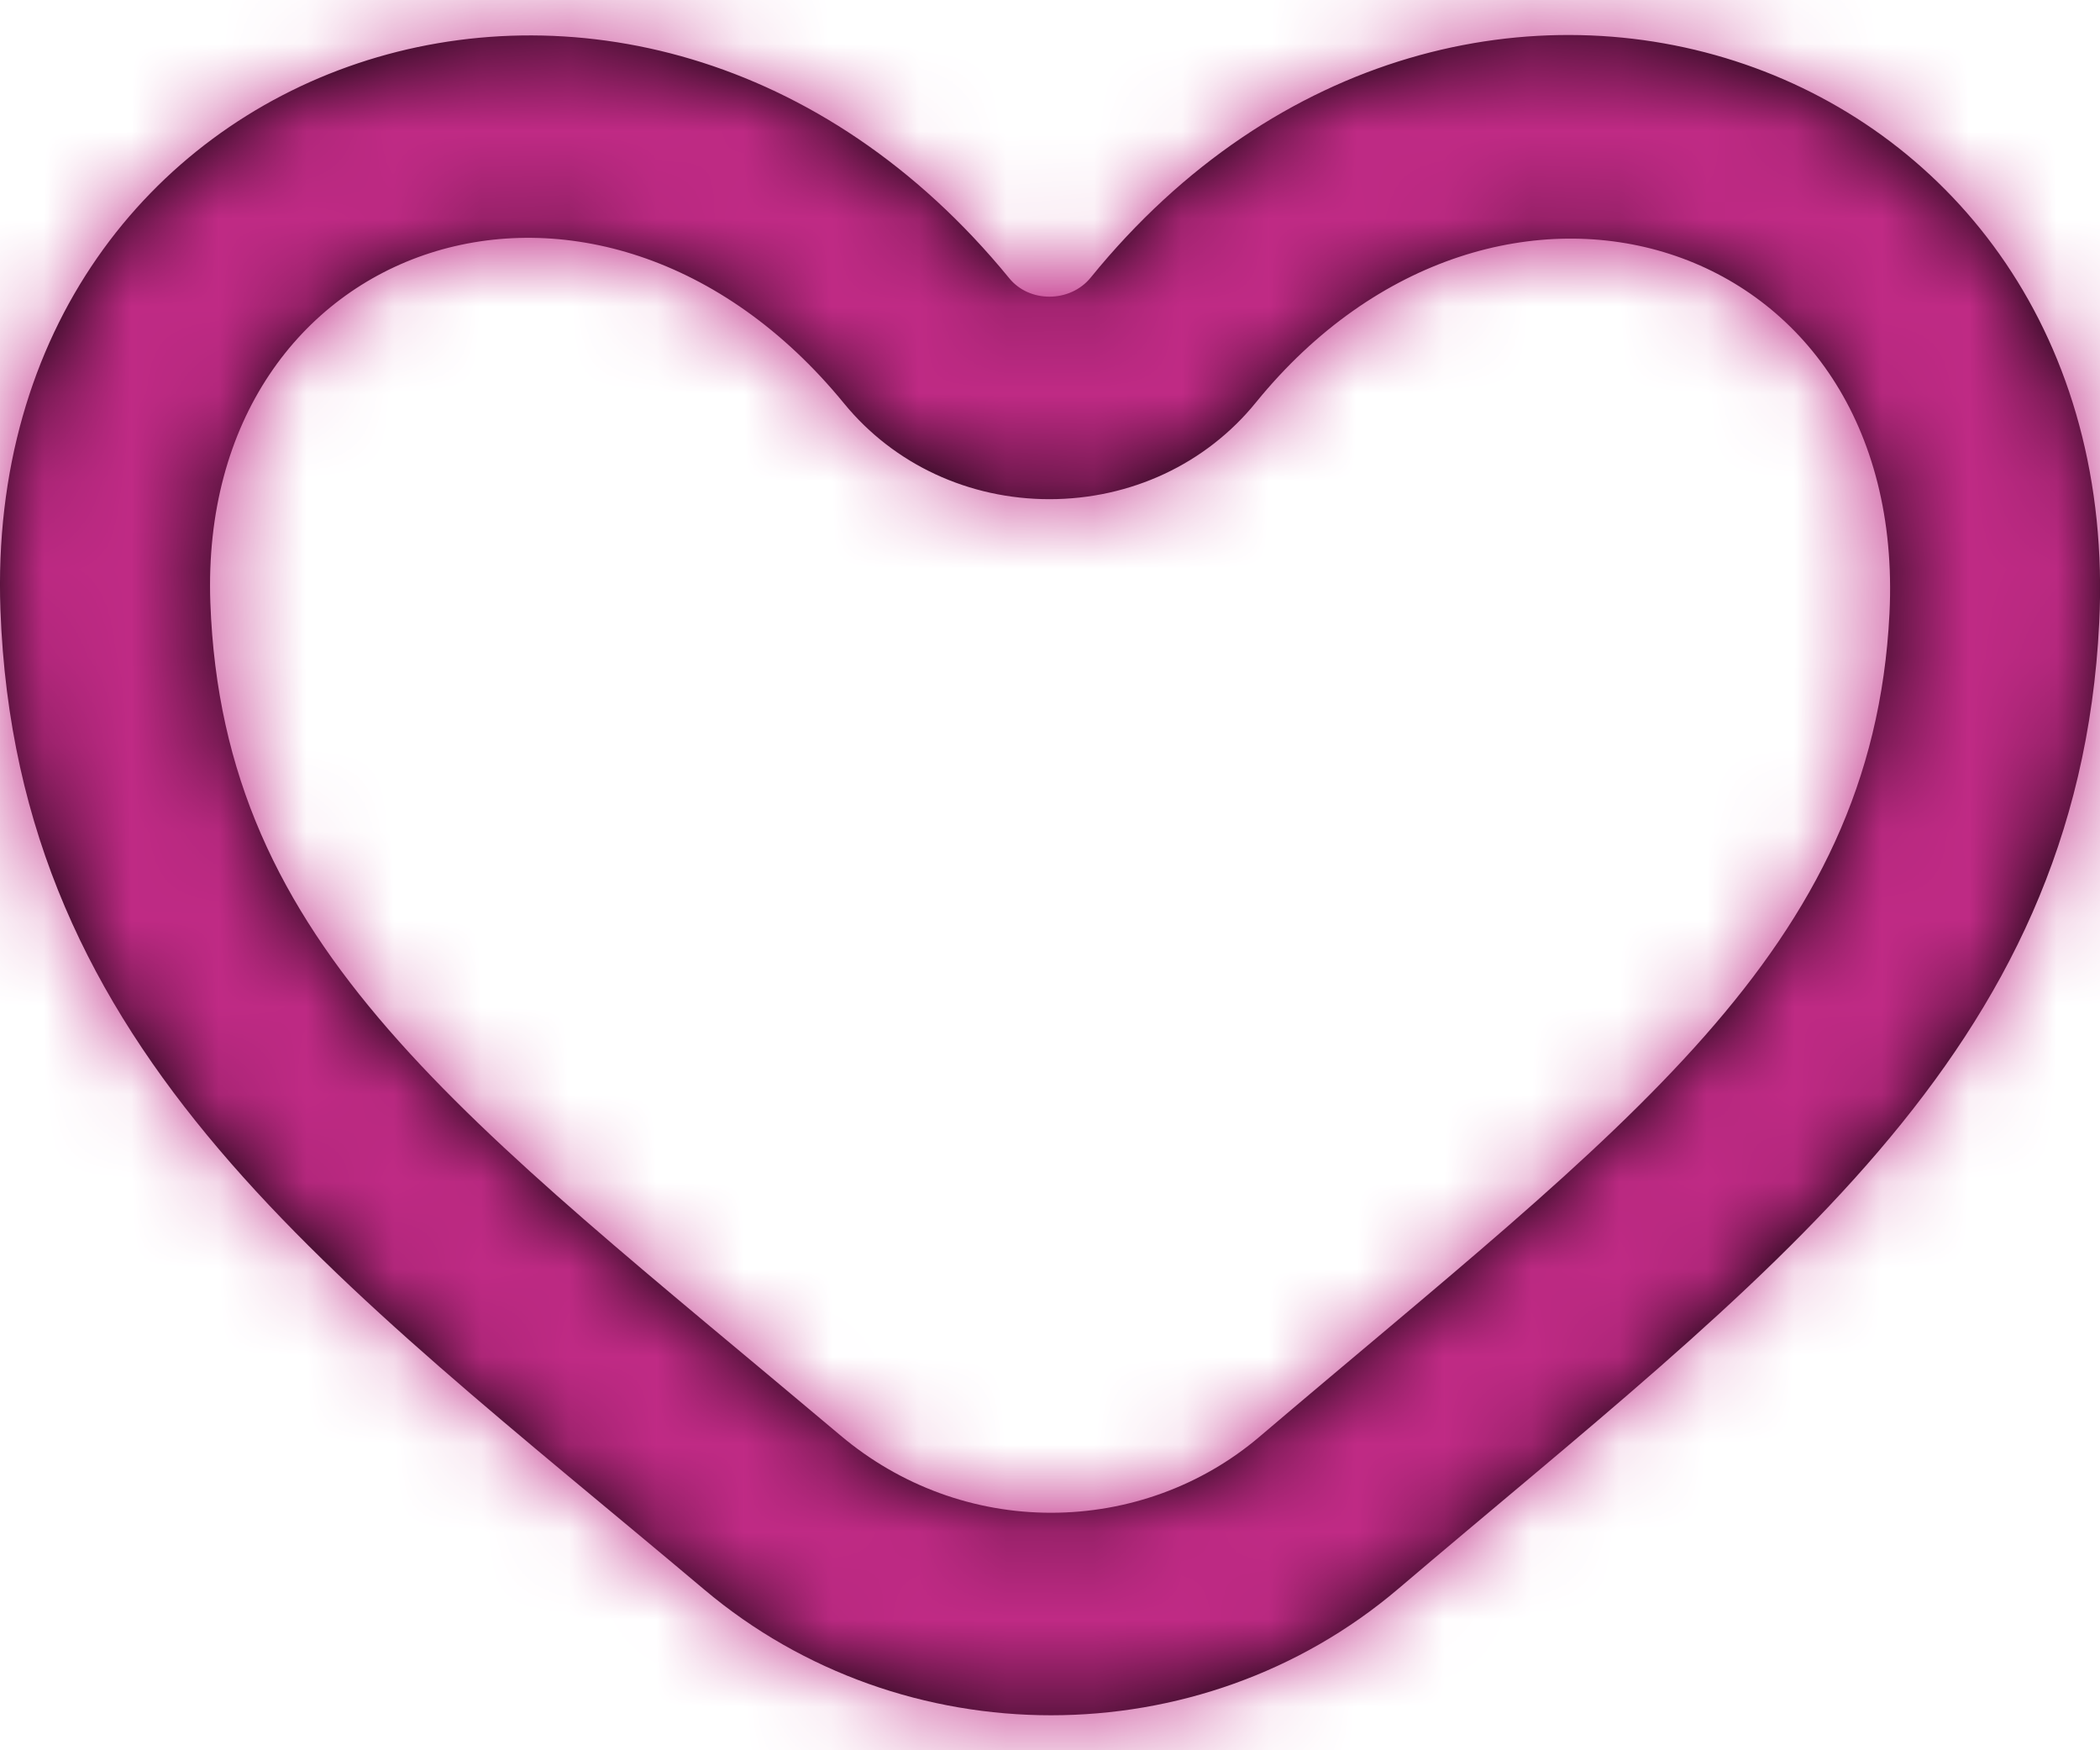 <?xml version="1.0" encoding="UTF-8"?>
<svg width="24px" height="20px" viewBox="0 0 24 20" version="1.1" xmlns="http://www.w3.org/2000/svg" xmlns:xlink="http://www.w3.org/1999/xlink">
    <!-- Generator: Sketch 49.3 (51167) - http://www.bohemiancoding.com/sketch -->
    <title>Icons/Heart</title>
    <desc>Created with Sketch.</desc>
    <defs>
        <path d="M14.392,16.419 C13.734,16.978 12.89,17.286 12.012,17.286 C11.136,17.286 10.289,16.979 9.605,16.402 C5.292,12.769 2.547,10.841 2.404,6.887 C2.254,2.703 6.838,1.174 9.648,4.612 C10.217,5.306 11.072,5.704 11.993,5.704 C12.923,5.704 13.784,5.301 14.354,4.598 C17.103,1.216 21.809,2.656 21.594,7.01 C21.402,10.882 18.551,12.881 14.392,16.419 M12.465,3.172 C12.347,3.317 12.17,3.39 11.993,3.39 C11.82,3.39 11.649,3.32 11.534,3.179 C7.282,-2.021 -0.225,0.569 0.005,6.968 C0.189,12.06 3.798,14.583 8.049,18.164 C9.185,19.121 10.599,19.6 12.012,19.6 C13.43,19.6 14.846,19.119 15.98,18.155 C20.183,14.579 23.747,12.072 23.991,7.119 C24.315,0.578 16.706,-2.05 12.465,3.172" id="path-1"></path>
    </defs>
    <g id="Desktop" stroke="none" stroke-width="1" fill="none" fill-rule="evenodd">
        <g id="02-Tienda-Desktop" transform="translate(-1632, -991)">
            <g id="Icons/Heart" transform="translate(1632, 991)">
                <mask id="mask-2" fill="white">
                    <use xlink:href="#path-1"></use>
                </mask>
                <use id="love-[#1489]" fill="#000000" xlink:href="#path-1"></use>
                <g id="🎨-color" mask="url(#mask-2)" fill="#c02a85">
                    <g transform="translate(0, -2)" id="Base">
                        <rect x="0" y="0" width="24" height="24"></rect>
                    </g>
                </g>
            </g>
        </g>
    </g>
</svg>